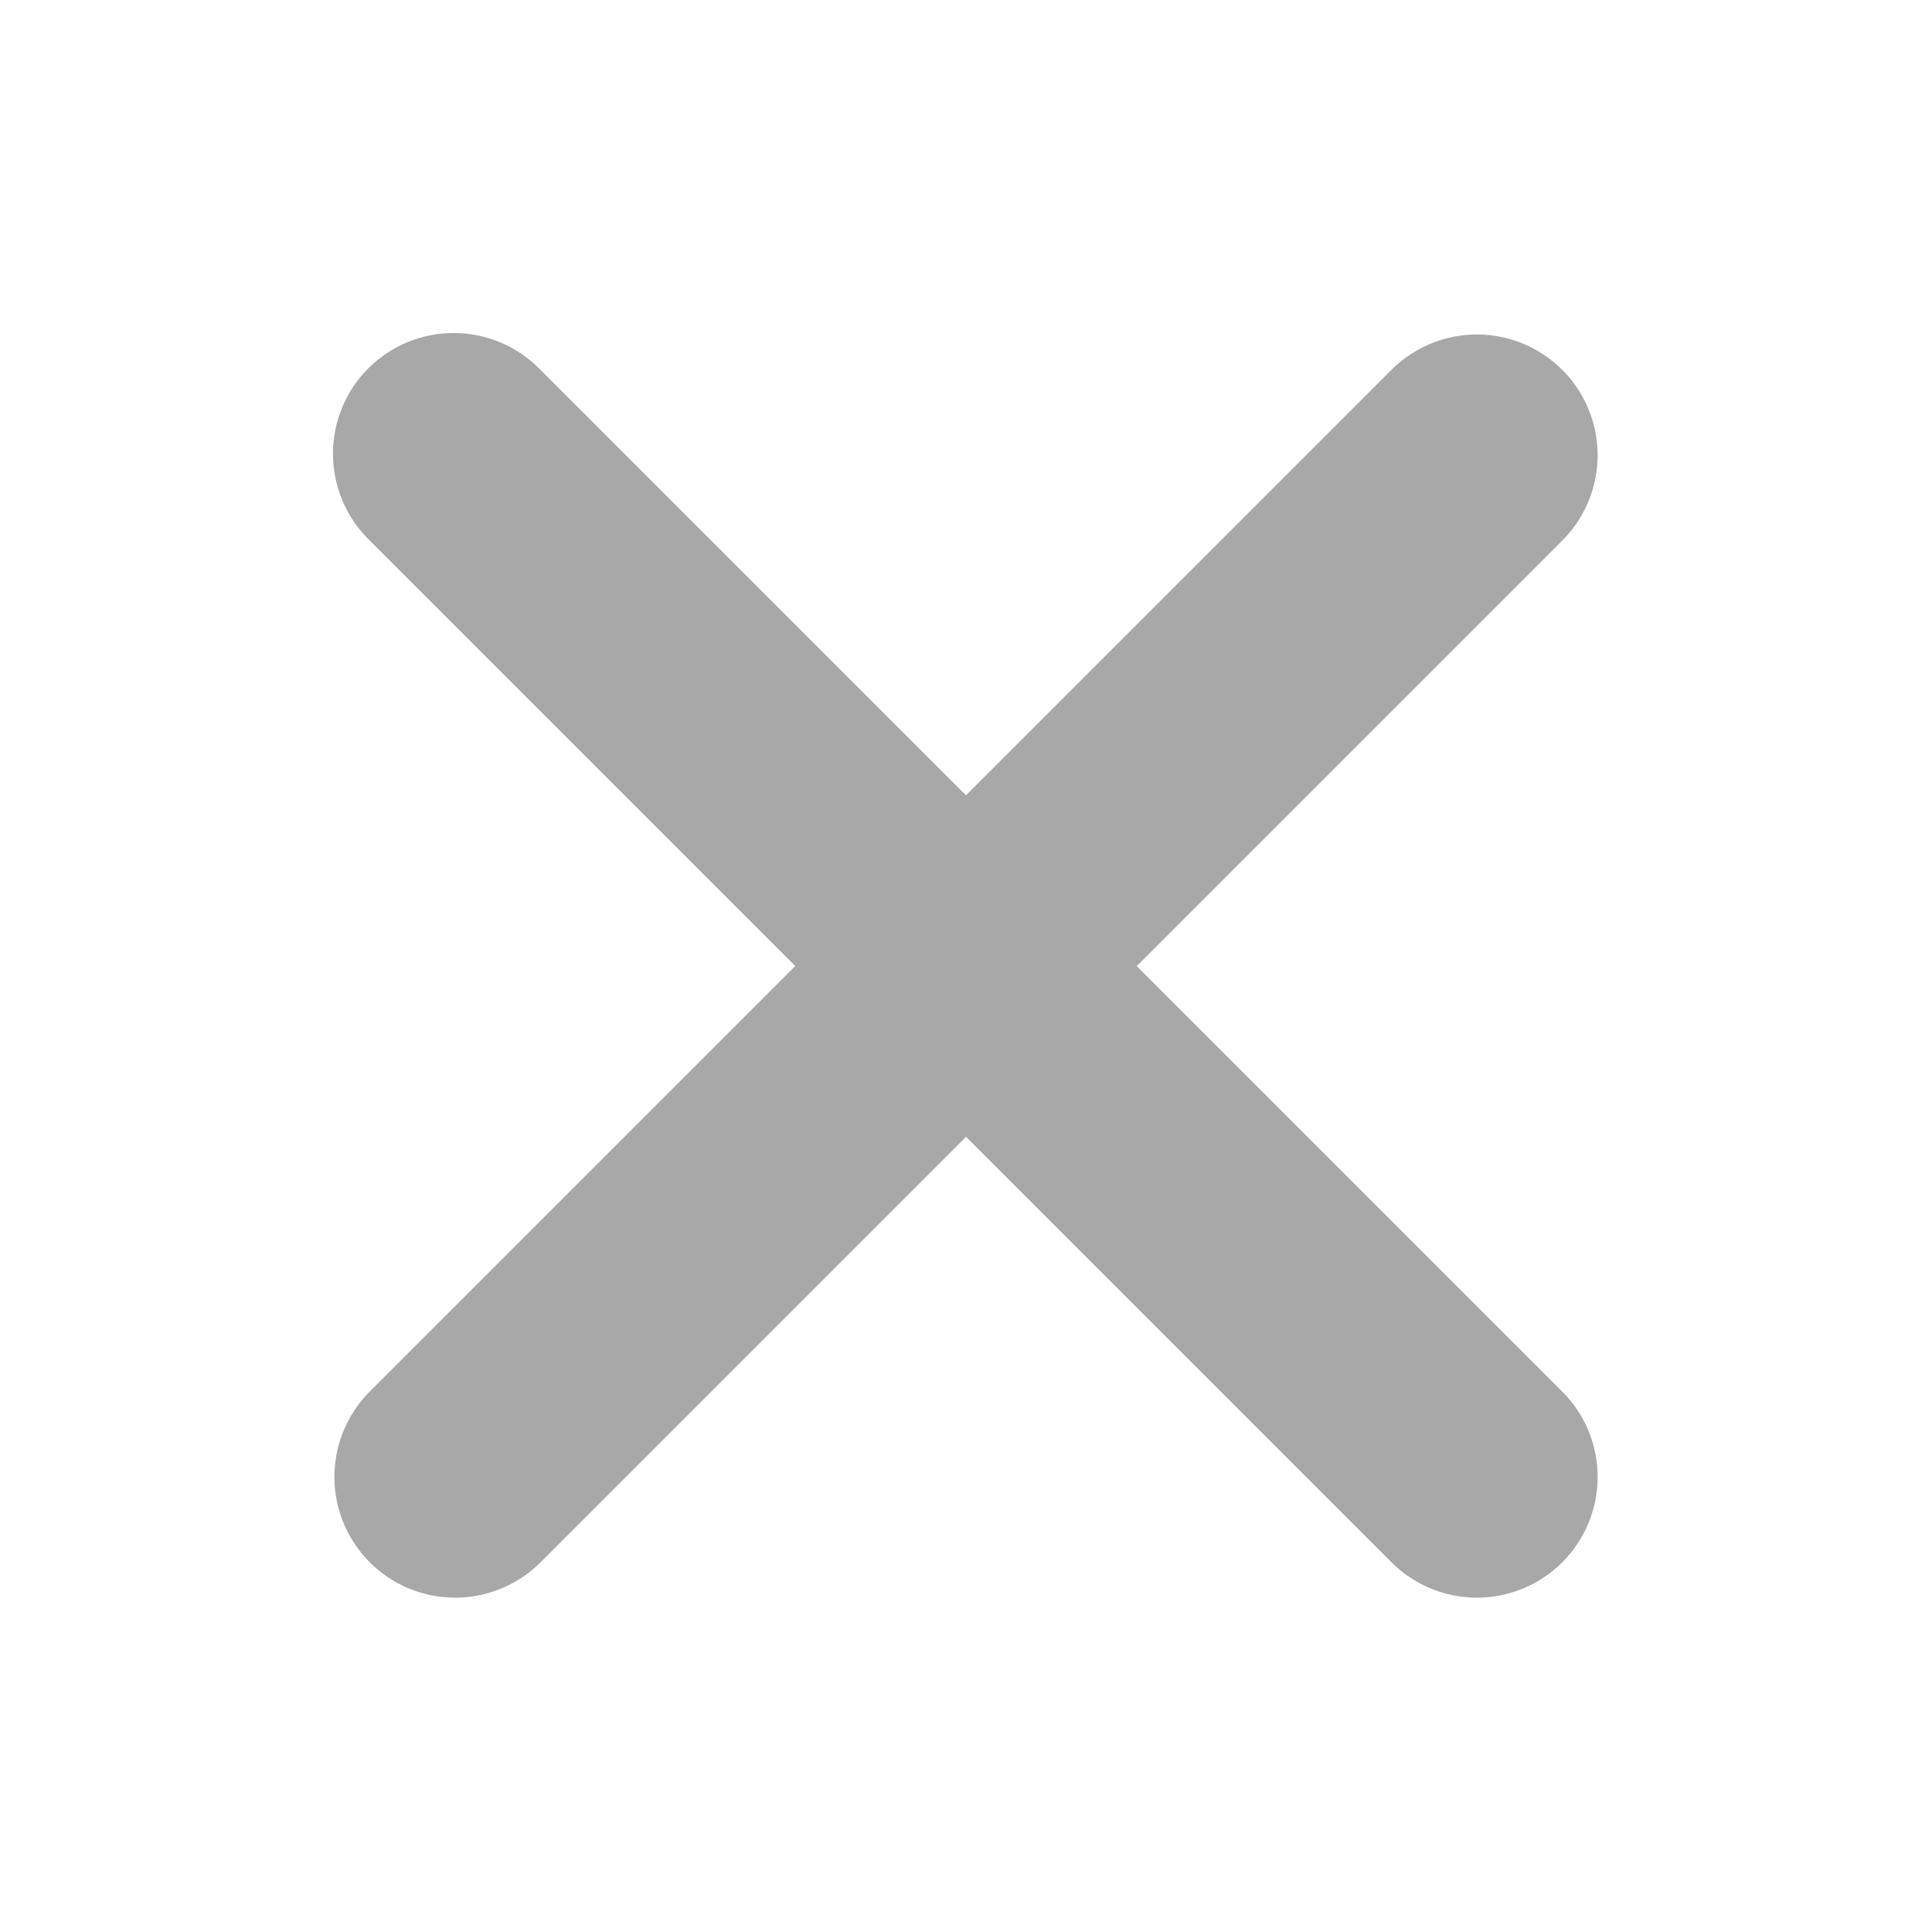 <svg width="32" height="32" viewBox="0 0 32 32" fill="none" xmlns="http://www.w3.org/2000/svg">
<path d="M6.1 6.101C6.475 5.726 6.984 5.516 7.514 5.516C8.045 5.516 8.553 5.726 8.928 6.101L16 13.173L23.072 6.101C23.449 5.737 23.955 5.535 24.479 5.54C25.003 5.544 25.505 5.755 25.876 6.126C26.247 6.496 26.457 6.998 26.462 7.522C26.466 8.047 26.265 8.552 25.9 8.929L18.828 16.001L25.9 23.073C26.265 23.45 26.466 23.956 26.462 24.48C26.457 25.004 26.247 25.506 25.876 25.877C25.505 26.248 25.003 26.458 24.479 26.462C23.955 26.467 23.449 26.265 23.072 25.901L16 18.829L8.928 25.901C8.551 26.265 8.046 26.467 7.521 26.462C6.997 26.458 6.495 26.248 6.125 25.877C5.754 25.506 5.543 25.004 5.539 24.48C5.534 23.956 5.736 23.45 6.1 23.073L13.172 16.001L6.1 8.929C5.725 8.554 5.515 8.046 5.515 7.515C5.515 6.985 5.725 6.476 6.1 6.101Z" fill="#A8A8A8"/>
</svg>
